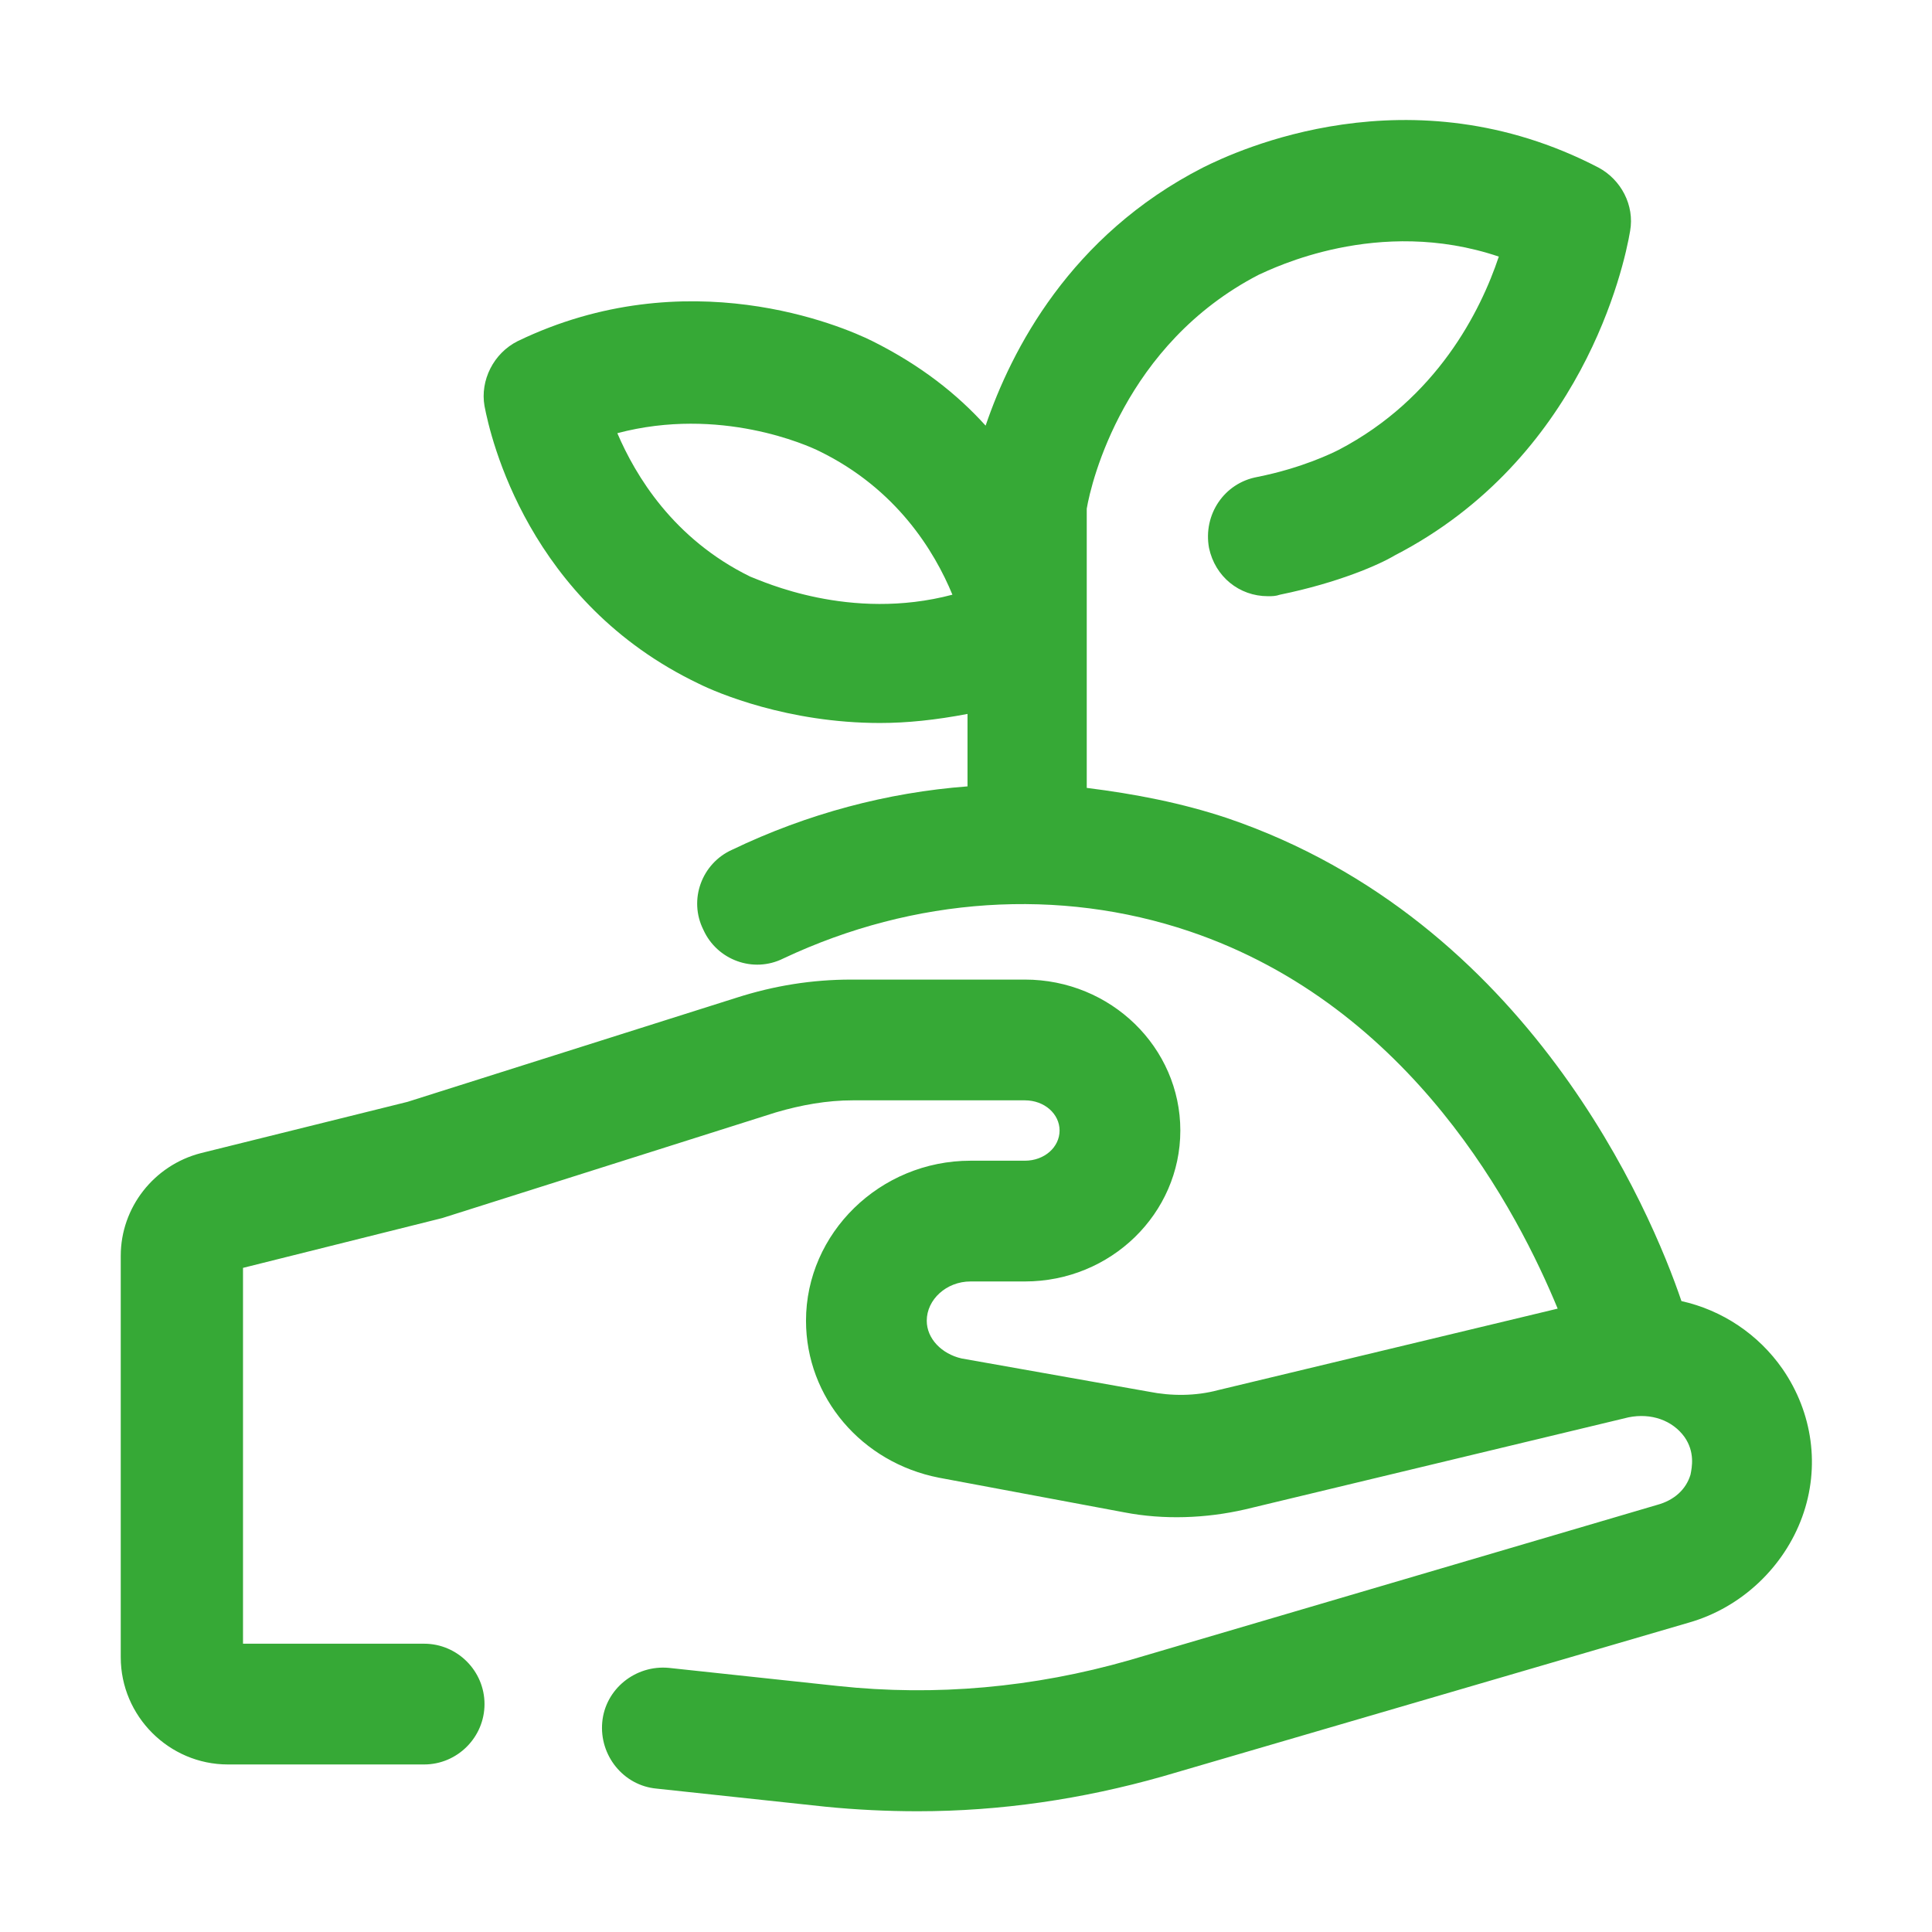 <?xml version="1.0" encoding="utf-8"?>
<!-- Generator: Adobe Illustrator 26.0.3, SVG Export Plug-In . SVG Version: 6.00 Build 0)  -->
<svg version="1.1" id="Layer_1" xmlns="http://www.w3.org/2000/svg" xmlns:xlink="http://www.w3.org/1999/xlink" x="0px" y="0px"
	 viewBox="0 0 128 128" style="enable-background:new 0 0 128 128;" xml:space="preserve">
<style type="text/css">
	.st0{fill:#36A936;}
</style>
<g>
</g>
<path class="st0" d="M-85.5,254.5h-41.1c1.2-1.9,2.6-3.6,4.2-5.3c0.7-0.8,1.5-1.5,2.3-2.2c0.4,0.4,0.8,0.7,1.3,0.9
	c3.1,1.3,7.4,2.6,12.3,2.6c1.9,0,4-0.2,6.1-0.6c12.1-2.6,21.4-13,23.1-25.8c0.2-1.5-0.5-3-1.8-3.9c-11.7-7.8-26.8-7.7-36.7,0.2
	c-1.7,1.4-2,3.9-0.6,5.6c1.4,1.7,3.9,2,5.6,0.6c6.5-5.2,16.7-5.6,25.1-1.1c-2,8.3-8.4,14.7-16.4,16.5c-3.8,0.8-7.4,0.4-10.3-0.3
	c3-1.6,5.9-2.7,8.2-3.3c2.1-0.6,3.4-2.8,2.8-4.9c-0.6-2.1-2.8-3.4-4.9-2.8c-5.9,1.7-14.4,5.3-21.8,13.1c-1.9,2-3.6,4.2-5.1,6.5
	c-1.5-2.3-3.2-4.5-5.1-6.5c-0.9-1-1.9-1.9-2.9-2.8c-0.1-4-1.1-13.8-9.5-20.5c-9.9-7.9-25-8-36.7-0.2c-1.3,0.8-2,2.3-1.8,3.9
	c1.7,12.8,11,23.1,23.1,25.8c2.1,0.5,4.2,0.7,6.1,0.7c5.7,0,10.6-1.7,13.8-3.2c0.7,0.6,1.4,1.3,2,2c1.5,1.6,2.9,3.4,4.1,5.3h-41
	c-2.2,0-4.4,1-5.9,2.6c-1.5,1.7-2.3,3.9-2.1,6.2c2.4,28.7,27,51.2,55.9,51.2s53.4-22.5,55.9-51.2c0.2-2.3-0.6-4.5-2.1-6.2
	C-81.1,255.4-83.2,254.5-85.5,254.5z M-85.4,262.6c-0.5,5.6-2,11-4.3,15.9h-13.4c0.6-5.3,0.6-10.7,0-16h17.6L-85.4,262.6z
	 M-129.3,278.5v-16h18.1c0.7,5.3,0.7,10.7,0,16H-129.3z M-155.4,278.5c-0.7-5.3-0.7-10.7,0-16h18.1v16H-155.4z M-164.5,242
	c-8-1.7-14.4-8.2-16.4-16.5c8.4-4.4,18.6-4.1,25.1,1.1c2.9,2.3,4.5,5.3,5.4,7.9c-3.6-1.9-7-3.2-9.8-4c-2.1-0.6-4.3,0.6-4.9,2.8
	c-0.6,2.1,0.6,4.3,2.8,4.9c2.3,0.7,5.2,1.7,8.2,3.3C-157.1,242.4-160.7,242.8-164.5,242z M-163.5,262.5c-0.6,5.3-0.6,10.7,0,16
	h-13.3c-2.3-4.9-3.8-10.3-4.3-16H-163.5z M-172.1,286.5h10c1,4.6,2.5,9,4.4,13.2C-163.3,296.4-168.3,291.9-172.1,286.5z M-146,304.8
	c-3.6-5.7-6.2-11.8-7.9-18.3h16.6v8c0,2.2,1.8,4,4,4c2.2,0,4-1.8,4-4v-8h16.6c-1.7,6.4-4.3,12.6-7.9,18.3c-4.1,1.1-8.3,1.8-12.7,1.8
	C-137.7,306.5-141.9,305.9-146,304.8z M-108.9,299.8c1.9-4.3,3.4-8.7,4.4-13.2h10.1C-98.3,291.9-103.2,296.4-108.9,299.8z"/>
<g>
	<path class="st0" d="M343,199c-2.2-0.1-4.1,1.6-4.2,3.8c-0.1,1.2-0.2,2.4-0.3,3.5l-3.3-1.6c-0.9-0.4-1.6-1.2-2-2
		c-2.4-4.7-7.1-7.7-12.4-7.7c-0.6,0-1.3-0.1-1.8-0.4c-1.8-0.9-2.7-3-2.1-5c0.4-1.2,0.9-2.3,1.5-3.4c1.1-1.9,0.4-4.4-1.6-5.4
		c-1.9-1.1-4.4-0.4-5.4,1.6c-0.8,1.5-1.5,3.1-2.1,4.7c-1.9,5.7,0.7,12,6.1,14.7c1.7,0.8,3.5,1.3,5.4,1.3c2.2,0,4.2,1.2,5.2,3.2
		c1.2,2.4,3.2,4.4,5.6,5.6l5.1,2.5c-0.5,1.5-1.1,3.1-1.8,4.5l-11.5-2.9c-2.1-0.5-4.2-0.1-5.9,1.3c-1.7,1.3-2.6,3.3-2.6,5.4v1.4
		l-4.2,1.4c-0.4-1.6-1.3-3.1-2.7-4.1c-1.8-1.3-4.1-1.7-6.2-0.9l-3.4,1.1c-4.1,1.4-7.5,4.3-9.4,8.2c-1.6,3.2-1.8,6.9-0.7,10.2
		l0.8,2.3c-11-2.1-20.4-8.4-26.6-17.2l9.6-9.6c1.8-1.8,2.8-4.3,2.8-6.8c0-0.9,0.7-1.7,1.7-1.7h4.7c5.3,0,9.7-4.3,9.7-9.7v-2.9
		c0-3.7-2-7-5.3-8.6c-1.6-0.8-2.7-2.5-2.7-4.3v-1c0-4.8-2.4-9.3-6.4-12l-3.3-2.2c6.8-4.6,14.9-7.4,23.7-7.4c4.4,0,8.7,0.7,12.8,2
		c2.1,0.7,4.4-0.5,5-2.6c0.7-2.1-0.5-4.4-2.6-5c-4.9-1.6-10-2.4-15.2-2.4c-27.6,0-50,22.5-50,50c0,26.6,20.9,48.4,47.1,49.9
		c0.3,0.1,0.6,0.1,1,0.1c0.2,0,0.3-0.1,0.5-0.1c0.5,0,1,0.1,1.5,0.1c26.9,0,48.9-21,50-47.9C346.9,201,345.2,199.1,343,199z
		 M266.7,171.8l5.2,3.5c1.8,1.2,2.9,3.2,2.9,5.3v1c0,4.9,2.7,9.3,7.1,11.5c0.6,0.3,0.9,0.8,0.9,1.5v2.9c0,0.9-0.7,1.7-1.7,1.7h-4.7
		c-5.3,0-9.7,4.3-9.7,9.7c0,0.4-0.2,0.9-0.5,1.2l-8,8c-2.3-5.2-3.5-10.8-3.5-16.8C254.8,189.7,259.4,179.3,266.7,171.8z M297.7,243
		l-1.9-5.6c-0.4-1.3-0.3-2.8,0.3-4.1c1-1.9,2.7-3.4,4.8-4.1l2.1-0.7c0.4,1.6,1.3,3.1,2.7,4.1c1.8,1.3,4.1,1.7,6.2,0.9l6.2-2.1
		c2.8-0.9,4.7-3.6,4.7-6.5v-0.8l7.7,1.9C323.1,236.2,311.2,242.8,297.7,243z"/>
	<path class="st0" d="M357.6,165.7c-2-4.1-6.1-6.7-10.5-6.7c-3,0-6,1.3-8.2,3.4c-2.2-2.2-5.2-3.4-8.2-3.4c-4.5,0-8.5,2.6-10.5,6.7
		c-2.1,4.4-1.6,9.5,1.4,13.3l9.4,12c2,2.5,4.9,4,7.9,4c3.1,0,6-1.4,7.9-4l9.4-12C359.2,175.2,359.8,170.1,357.6,165.7z M349.9,174.1
		l-9.4,12c-0.9,1.2-2.4,1.2-3.3,0c0,0,0,0,0,0l-9.4-12c-1.3-1.7-1.1-3.6-0.5-4.9c0.3-0.7,1.3-2.2,3.3-2.2c1,0,1.9,0.4,2.6,1.2
		l2.7,2.9c1.5,1.6,4.3,1.6,5.8,0l2.7-2.9c0.7-0.8,1.6-1.2,2.6-1.2c2,0,3,1.6,3.3,2.2C351,170.5,351.2,172.5,349.9,174.1z"/>
</g>
<path class="st0" d="M118.1,90.7c-1.6-2.3-4-3.9-6.7-4.5c-2-5.9-10.1-25.2-30.1-32c-3-1-6.1-1.6-9.3-2V33.7
	c0.3-1.8,2.5-10.9,11.4-15.5c0.9-0.4,7.9-3.9,15.9-1.2c-1.2,3.6-4.1,9.4-10.6,12.8c-0.4,0.2-2.4,1.2-5.4,1.8
	c-2.2,0.4-3.6,2.5-3.2,4.7c0.4,1.9,2,3.2,3.9,3.2c0.3,0,0.5,0,0.8-0.1c3.9-0.8,6.6-2,7.6-2.6c12.4-6.4,15.2-19.1,15.6-21.5
	c0.3-1.7-0.6-3.4-2.1-4.2c-12.5-6.5-24-1.1-26.2,0C70.9,15.6,67,23.2,65.3,28.2c-1.9-2.1-4.3-4-7.5-5.6c-2-1-12.3-5.4-23.5,0
	c-1.6,0.8-2.5,2.6-2.2,4.3c0.4,2.1,2.9,13,14.2,18.4c1.2,0.6,5.9,2.6,12,2.6c1.8,0,3.7-0.2,5.8-0.6v4.8c-5.3,0.4-10.6,1.8-15.6,4.2
	c-2,0.9-2.9,3.3-1.9,5.3c0.9,2,3.3,2.9,5.3,1.9c8.7-4.1,18.3-4.7,26.9-1.8c14.8,5,21.8,18.7,24.4,25l-22.5,5.4
	c-1.5,0.4-3.1,0.4-4.6,0.1L63.7,90c-1.3-0.3-2.3-1.3-2.3-2.5c0-1.4,1.3-2.6,2.9-2.6h3.6c5.7,0,10.3-4.5,10.3-10
	c0-5.5-4.6-10-10.3-10H56.4c-2.6,0-5.1,0.4-7.6,1.2L27,73l-13.7,3.4c-3.1,0.8-5.3,3.6-5.3,6.8v26.6c0,3.9,3.2,7.1,7.1,7.1h13
	c2.2,0,4-1.8,4-4s-1.8-4-4-4h-12V84l13.2-3.3l22.1-7c1.7-0.5,3.4-0.8,5.1-0.8h11.4c1.3,0,2.3,0.9,2.3,2c0,1.1-1,2-2.3,2h-3.6
	c-6,0-10.9,4.8-10.9,10.6c0,5.1,3.7,9.4,8.8,10.4l12.3,2.3c2.6,0.5,5.4,0.4,8-0.2l25.4-6.1c1.5-0.3,2.9,0.2,3.7,1.3
	c0.7,1,0.5,2,0.4,2.5c-0.3,1-1.1,1.7-2.2,2L74.8,110c-6.3,1.8-12.8,2.4-19.3,1.7l-11.2-1.2c-2.2-0.2-4.2,1.4-4.4,3.6
	c-0.2,2.2,1.4,4.2,3.6,4.4l11.2,1.2c2,0.2,4.1,0.3,6.1,0.3c5.5,0,10.9-0.8,16.2-2.3l34.9-10.2c3.5-1,6.3-3.7,7.5-7
	C120.6,97.2,120.1,93.6,118.1,90.7z M49.7,38.2c-5.1-2.5-7.6-6.7-8.8-9.5c6.8-1.8,12.6,0.8,13.4,1.2c5.1,2.5,7.6,6.6,8.8,9.5
	C56.3,41.2,50.5,38.5,49.7,38.2z"/>
<path class="st0" d="M288.5,311.3c-4.5,3.3-9.6,3.3-13.6,3.2c-2.3-0.1-4,1.8-4,4c0,2.2,1.8,4,4,4c0.5,0,1,0,1.5,0
	c4.6,0,10.9-0.4,16.9-4.8c6.1-4.5,8.6-10.8,9.5-14.2c0.5-1.7-0.3-3.6-1.8-4.5c-4-2.3-10.4-5-18.3-4.6c-8.6,0.5-15.2,4.6-19.8,8.8
	v-4.8c0-2.2-1.8-4-4-4s-4,1.8-4,4v4.8c-4.5-4.2-11.1-8.3-19.8-8.8c-7.9-0.5-14.3,2.2-18.3,4.6c-1.6,0.9-2.3,2.8-1.8,4.5
	c0.9,3.4,3.4,9.7,9.5,14.2c6,4.4,12.3,4.8,16.9,4.8c0.5,0,1,0,1.5,0c4.1,0,8.1-0.8,12-2.1v10.1c0,2.2,1.8,4,4,4
	c3.4,0,6.7,0.6,9.8,1.6l-7.4,9.8c-1.9,2.6-2.2,6-0.8,8.9l0.8,1.5c2.1,4.2,7.2,5.9,11.4,3.8c0.2-0.1,0.5,0,0.6,0.2l0.8,1.5
	c1.4,2.9,4.4,4.7,7.6,4.7h9.2c0,15.9-11.6,29-26.8,31.6c-0.1-0.6-0.2-1.2-0.6-1.7l-2.6-4.3c2-1,3.4-2.7,4.1-4.7
	c0.7-2.1,0.5-4.3-0.4-6.3l-1-1.9c-1.4-2.8-4.2-4.5-7.3-4.5l-6.3-0.1l-1.7-6.8c-1.2-5-4.6-9.1-9.1-11.4l-8.6-4.3
	c3-5.8,7.7-10.7,13.7-13.8c2-1,2.7-3.4,1.7-5.4s-3.4-2.7-5.4-1.7c-13.4,6.9-21.7,20.5-21.7,35.6c0,22.1,18,40,40,40s40-18,40-40
	c0-20.7-15.8-37.8-36-39.8v-11.1c1.9-2.9,8.8-12.4,20.3-13.1c4.2-0.3,8,0.7,10.8,2C292.9,306.7,291.2,309.3,288.5,311.3z
	 M242.8,314.5c-4,0-9.1,0.1-13.6-3.2c-2.7-2-4.4-4.6-5.4-6.8c2.9-1.2,6.6-2.2,10.8-2c8.8,0.5,15,6.3,18.2,10.3
	C249.5,313.9,246.1,314.5,242.8,314.5z M226.8,366.6c0-2.4,0.3-4.8,0.9-7.1l7.8,3.9c2.5,1.2,4.3,3.5,4.9,6.2l1.7,6.8
	c0.9,3.7,4.2,6.2,8,6.2l6.3,0.1l0.9,2.2c-2.1,1.1-3.7,3-4.3,5.2s-0.2,4.7,1.1,6.7l1.1,1.6C239.2,396.6,226.8,383,226.8,366.6z
	 M289.8,358.6h-8.2c-0.2,0-0.3-0.1-0.4-0.3l-0.8-1.5c-2.1-4.2-7.2-5.9-11.4-3.8c-0.2,0.1-0.5,0-0.6-0.2l-0.8-1.5
	c-0.1-0.2-0.1-0.4,0-0.5l8.4-11.1C282.8,343.9,287.7,350.7,289.8,358.6z"/>
<path class="st0" d="M214.1,68h20.4c2.2,0,4-1.8,4-4V39.1c2.4,0.6,4.8,0.9,7,0.9c6.8,0,12-2.4,13.4-3.1
	c12.4-6.4,15.2-19.1,15.6-21.5c0.3-1.7-0.5-3.4-2.1-4.2c-12.4-6.4-24-1.1-26.2,0c-8.7,4.5-12.7,12.1-14.4,17.1
	c-1.9-2.1-4.3-4-7.5-5.6c-2-1-12.3-5.4-23.5,0c-1.6,0.8-2.5,2.6-2.2,4.3c0.4,2.1,2.9,13,14.2,18.4c0.6,0.3,2.3,1.1,4.7,1.7
	c0.3,0.1,0.7,0.1,1,0.1c1.8,0,3.4-1.2,3.9-3c0.6-2.1-0.7-4.3-2.9-4.9c-1.8-0.5-3-1-3.3-1.1c-5.1-2.5-7.6-6.7-8.8-9.5
	c6.8-1.8,12.6,0.8,13.4,1.2c7.5,3.6,9.4,10.8,9.8,12.4V60h-16.4c-4.1,0-7.6,3-8.2,7l-5,32.6c-0.8,5.1,0.7,10.3,4.1,14.3
	c3.4,3.9,8.3,6.2,13.5,6.2h32c5.2,0,10.1-2.3,13.5-6.2c3.4-3.9,4.9-9.1,4.1-14.3L263,67c-0.6-4.1-4.1-7-8.2-7h-4.3c-2.2,0-4,1.8-4,4
	c0,2.2,1.8,4,4,4l4.6,0.2l5,32.6c0.4,2.8-0.4,5.7-2.2,7.8c-1.9,2.2-4.6,3.4-7.4,3.4h-32c-2.9,0-5.6-1.2-7.4-3.4
	c-1.9-2.2-2.7-5-2.2-7.8L214.1,68z M249.8,18.2c0.9-0.4,7.9-3.9,15.9-1.2c-1.2,3.6-4.1,9.4-10.6,12.8c-0.9,0.4-7.9,3.9-15.9,1.2
	C240.4,27.4,243.4,21.5,249.8,18.2z"/>
<g>
	<path class="st0" d="M89.9,381c-7.7,4.9-16.7,7.6-25.9,7.6c-26.5,0-48-21.6-48-48c0-6.8,1.4-13.4,4.1-19.5c0.3,1.9,1.9,3.4,3.9,3.4
		c2.2,0,4-1.8,4-4v-12c0-1.3-0.6-2.5-1.7-3.2c-1-0.8-2.4-1-3.6-0.6l-12,4c-2.1,0.7-3.2,3-2.5,5.1c0.7,2.1,2.9,3.2,5.1,2.5l0.3-0.1
		c-3.6,7.6-5.6,15.8-5.6,24.3c0,30.9,25.1,56.1,56.1,56.1c10.7,0,21.2-3,30.2-8.8c1.9-1.2,2.4-3.7,1.2-5.5
		C94.2,380.4,91.7,379.8,89.9,381z"/>
	<path class="st0" d="M116.1,368.6h-3.5c4.9-8.5,7.5-18.1,7.5-28c0-30.9-25.1-56.1-56.1-56.1c-10.6,0-21,3-29.9,8.6
		c-1.9,1.2-2.4,3.7-1.2,5.5c1.2,1.9,3.7,2.4,5.5,1.2c7.7-4.8,16.5-7.4,25.6-7.4c26.5,0,48,21.6,48,48c0,6.8-1.4,13.4-4.1,19.5
		c-0.3-1.9-1.9-3.4-3.9-3.4c-2.2,0-4,1.8-4,4v12c0,2.2,1.8,4,4,4h12c2.2,0,4-1.8,4-4S118.3,368.6,116.1,368.6z"/>
</g>
<path class="st0" d="M82.1,329.6c-1.9-4-5.8-6.5-10.2-6.5c-2.9,0-5.8,1.2-7.9,3.3c-2.1-2.1-5-3.3-7.9-3.3c-4.3,0-8.2,2.5-10.2,6.5
	c-2.1,4.3-1.6,9.2,1.3,12.9l9.1,11.6c1.9,2.4,4.7,3.8,7.7,3.8c3,0,5.8-1.4,7.7-3.8l9.1-11.6C83.6,338.8,84.1,333.9,82.1,329.6z
	 M74.6,337.8l-9.1,11.6c-0.9,1.1-2.3,1.1-3.2,0c0,0,0,0,0,0l-9.1-11.6c-1.3-1.6-1.1-3.5-0.5-4.7c0.3-0.6,1.3-2.1,3.2-2.1
	c0.9,0,1.8,0.4,2.5,1.1l2.6,2.8c1.5,1.5,4.2,1.5,5.6,0l2.6-2.8c0.7-0.7,1.6-1.1,2.5-1.1c2,0,2.9,1.5,3.2,2.1
	C75.7,334.2,75.9,336.1,74.6,337.8z"/>
</svg>
